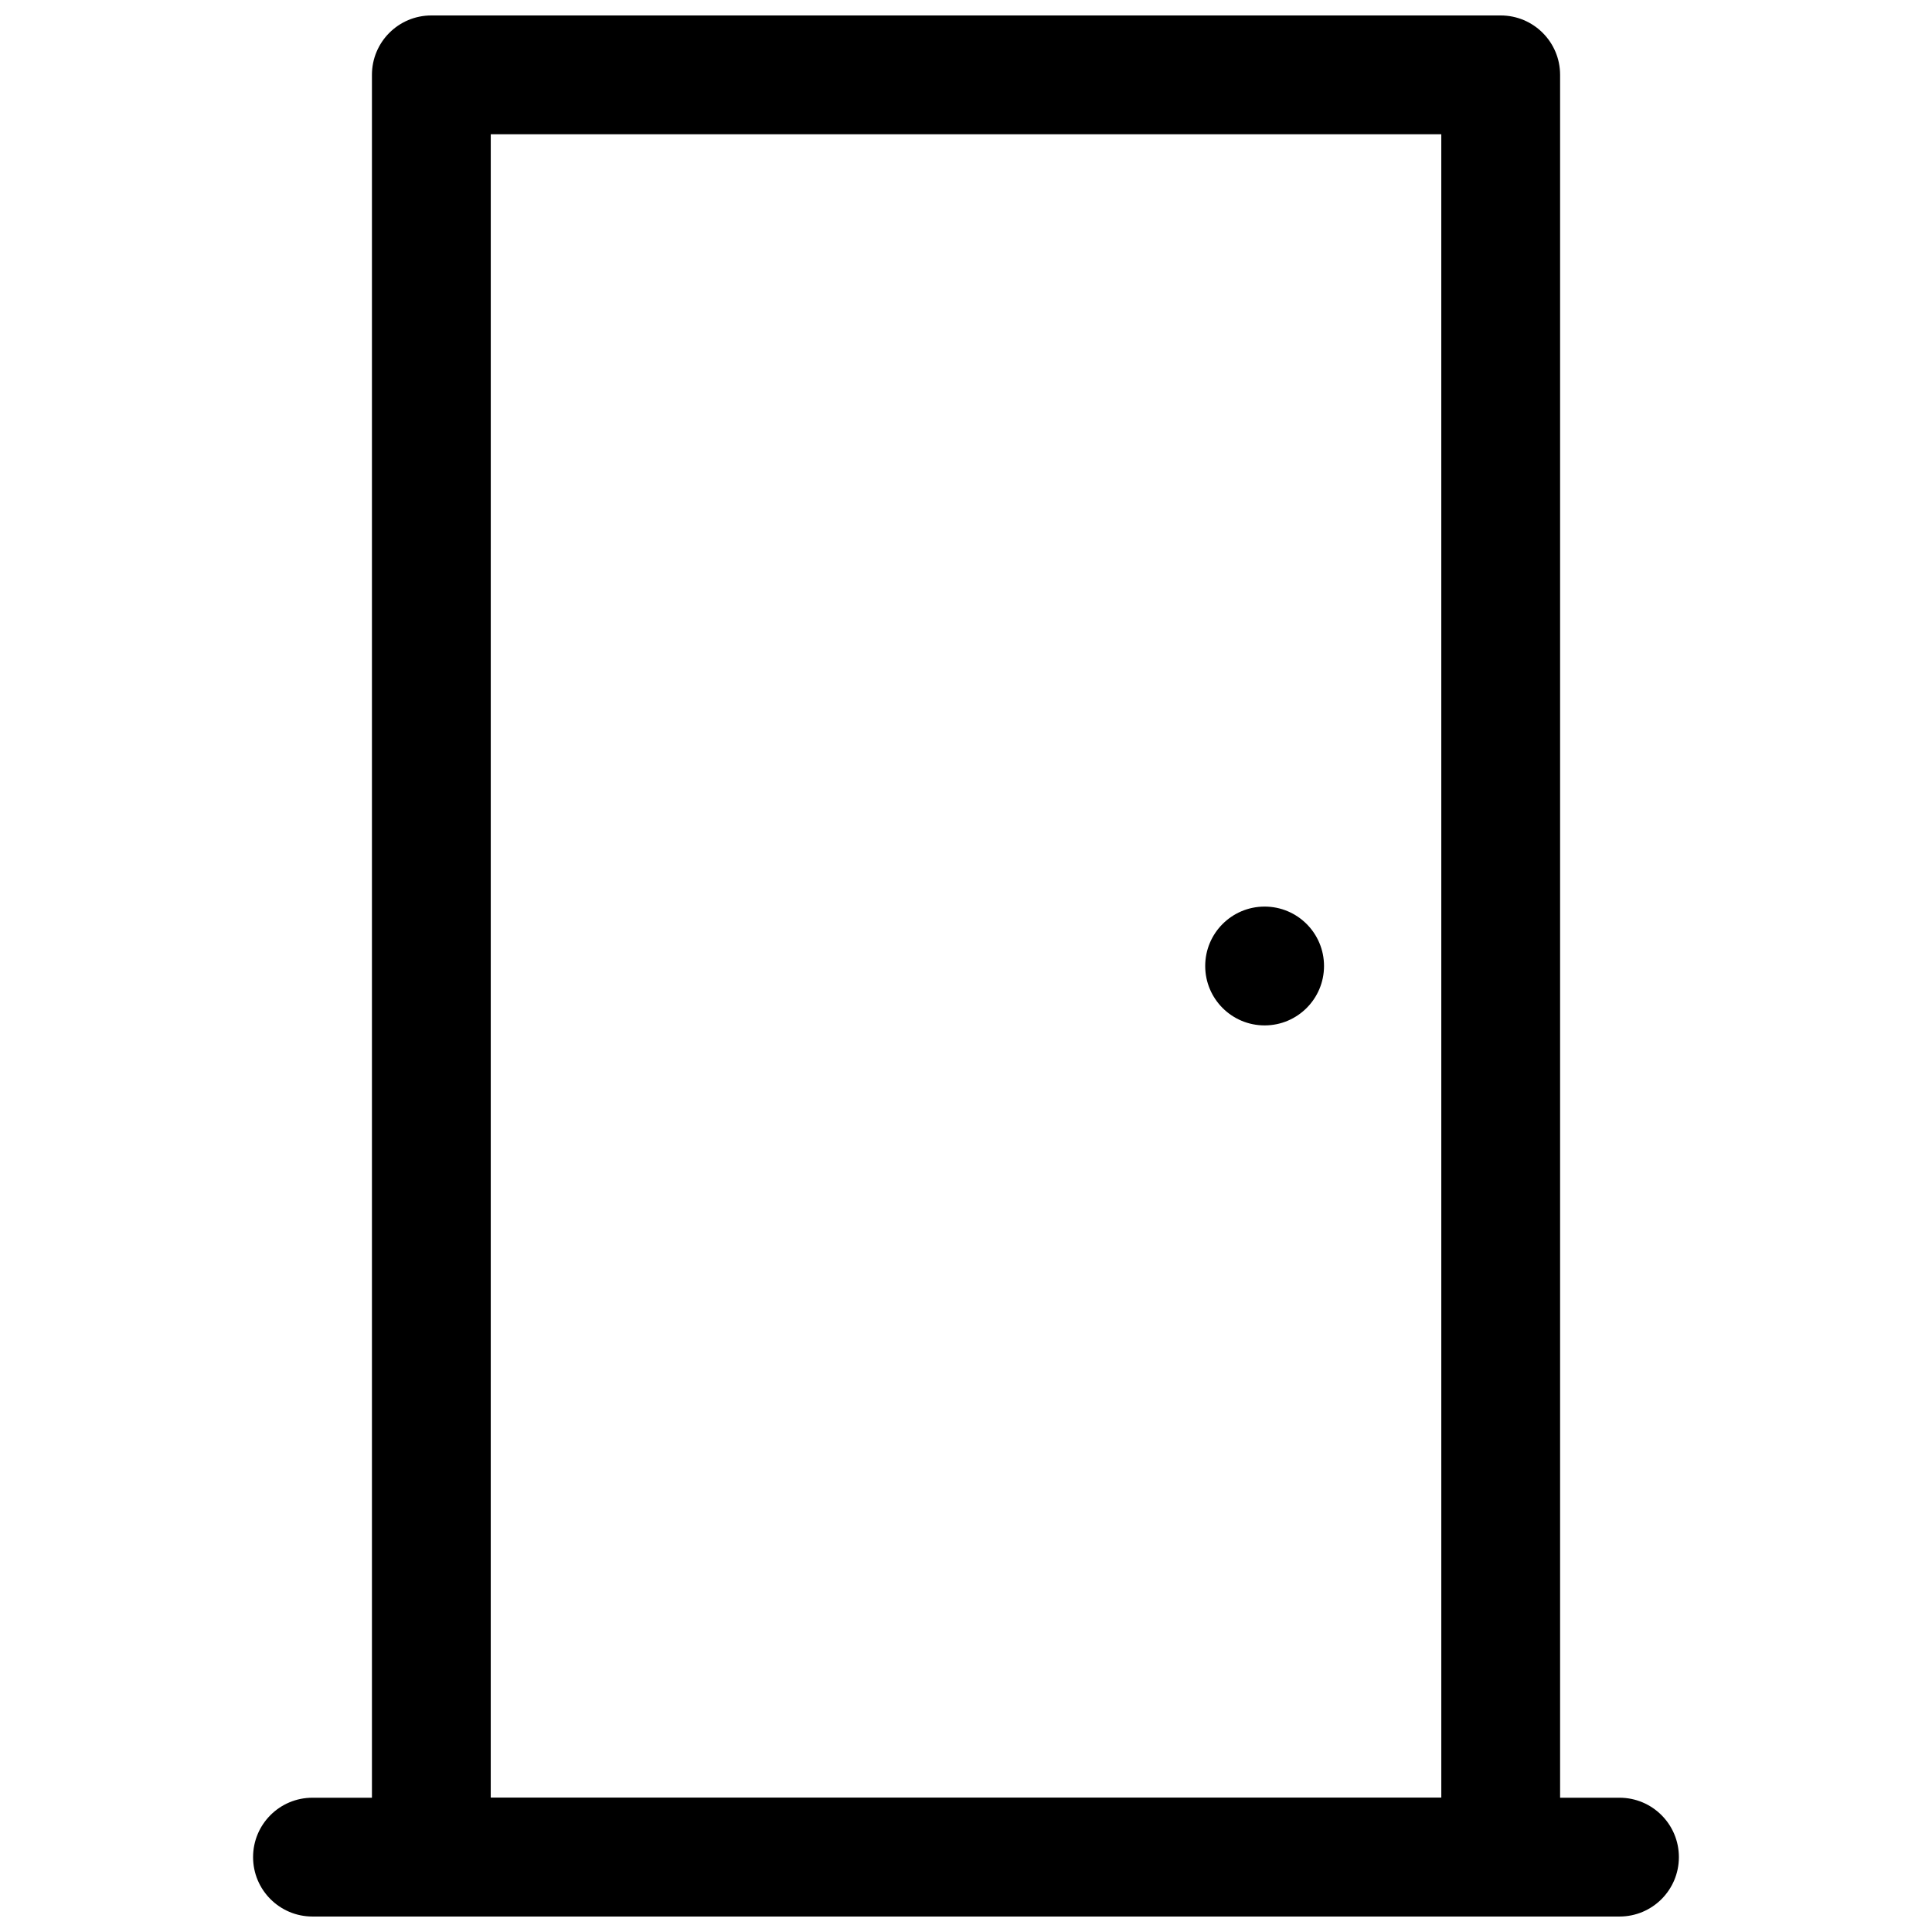<?xml version="1.0" encoding="UTF-8"?>
<!-- Uploaded to: ICON Repo, www.svgrepo.com, Generator: ICON Repo Mixer Tools -->
<svg width="800px" height="800px" version="1.1" viewBox="144 144 512 512" xmlns="http://www.w3.org/2000/svg">
 <defs>
  <clipPath id="b">
   <path d="m211 620h378v31.902h-378z"/>
  </clipPath>
  <clipPath id="a">
   <path d="m242 148.09h316v503.81h-316z"/>
  </clipPath>
 </defs>
 <g clip-path="url(#b)">
  <path d="m573.18 651.9h-346.37c-8.695 0-15.742-7.043-15.742-15.742 0-8.703 7.051-15.742 15.742-15.742h346.37c8.695 0 15.742 7.043 15.742 15.742 0.004 8.703-7.043 15.742-15.738 15.742z"/>
 </g>
 <g clip-path="url(#a)">
  <path d="m541.7 651.9h-283.39c-8.695 0-15.742-7.043-15.742-15.742v-472.32c0-8.703 7.051-15.742 15.742-15.742h283.39c8.695 0 15.742 7.043 15.742 15.742v472.32c0 8.707-7.047 15.746-15.742 15.746zm-267.65-31.488h251.91l-0.004-440.83h-251.9z"/>
 </g>
 <path d="m494.88 400c0 8.695-7.047 15.742-15.742 15.742-8.695 0-15.746-7.047-15.746-15.742s7.051-15.746 15.746-15.746c8.695 0 15.742 7.051 15.742 15.746"/>
</svg>